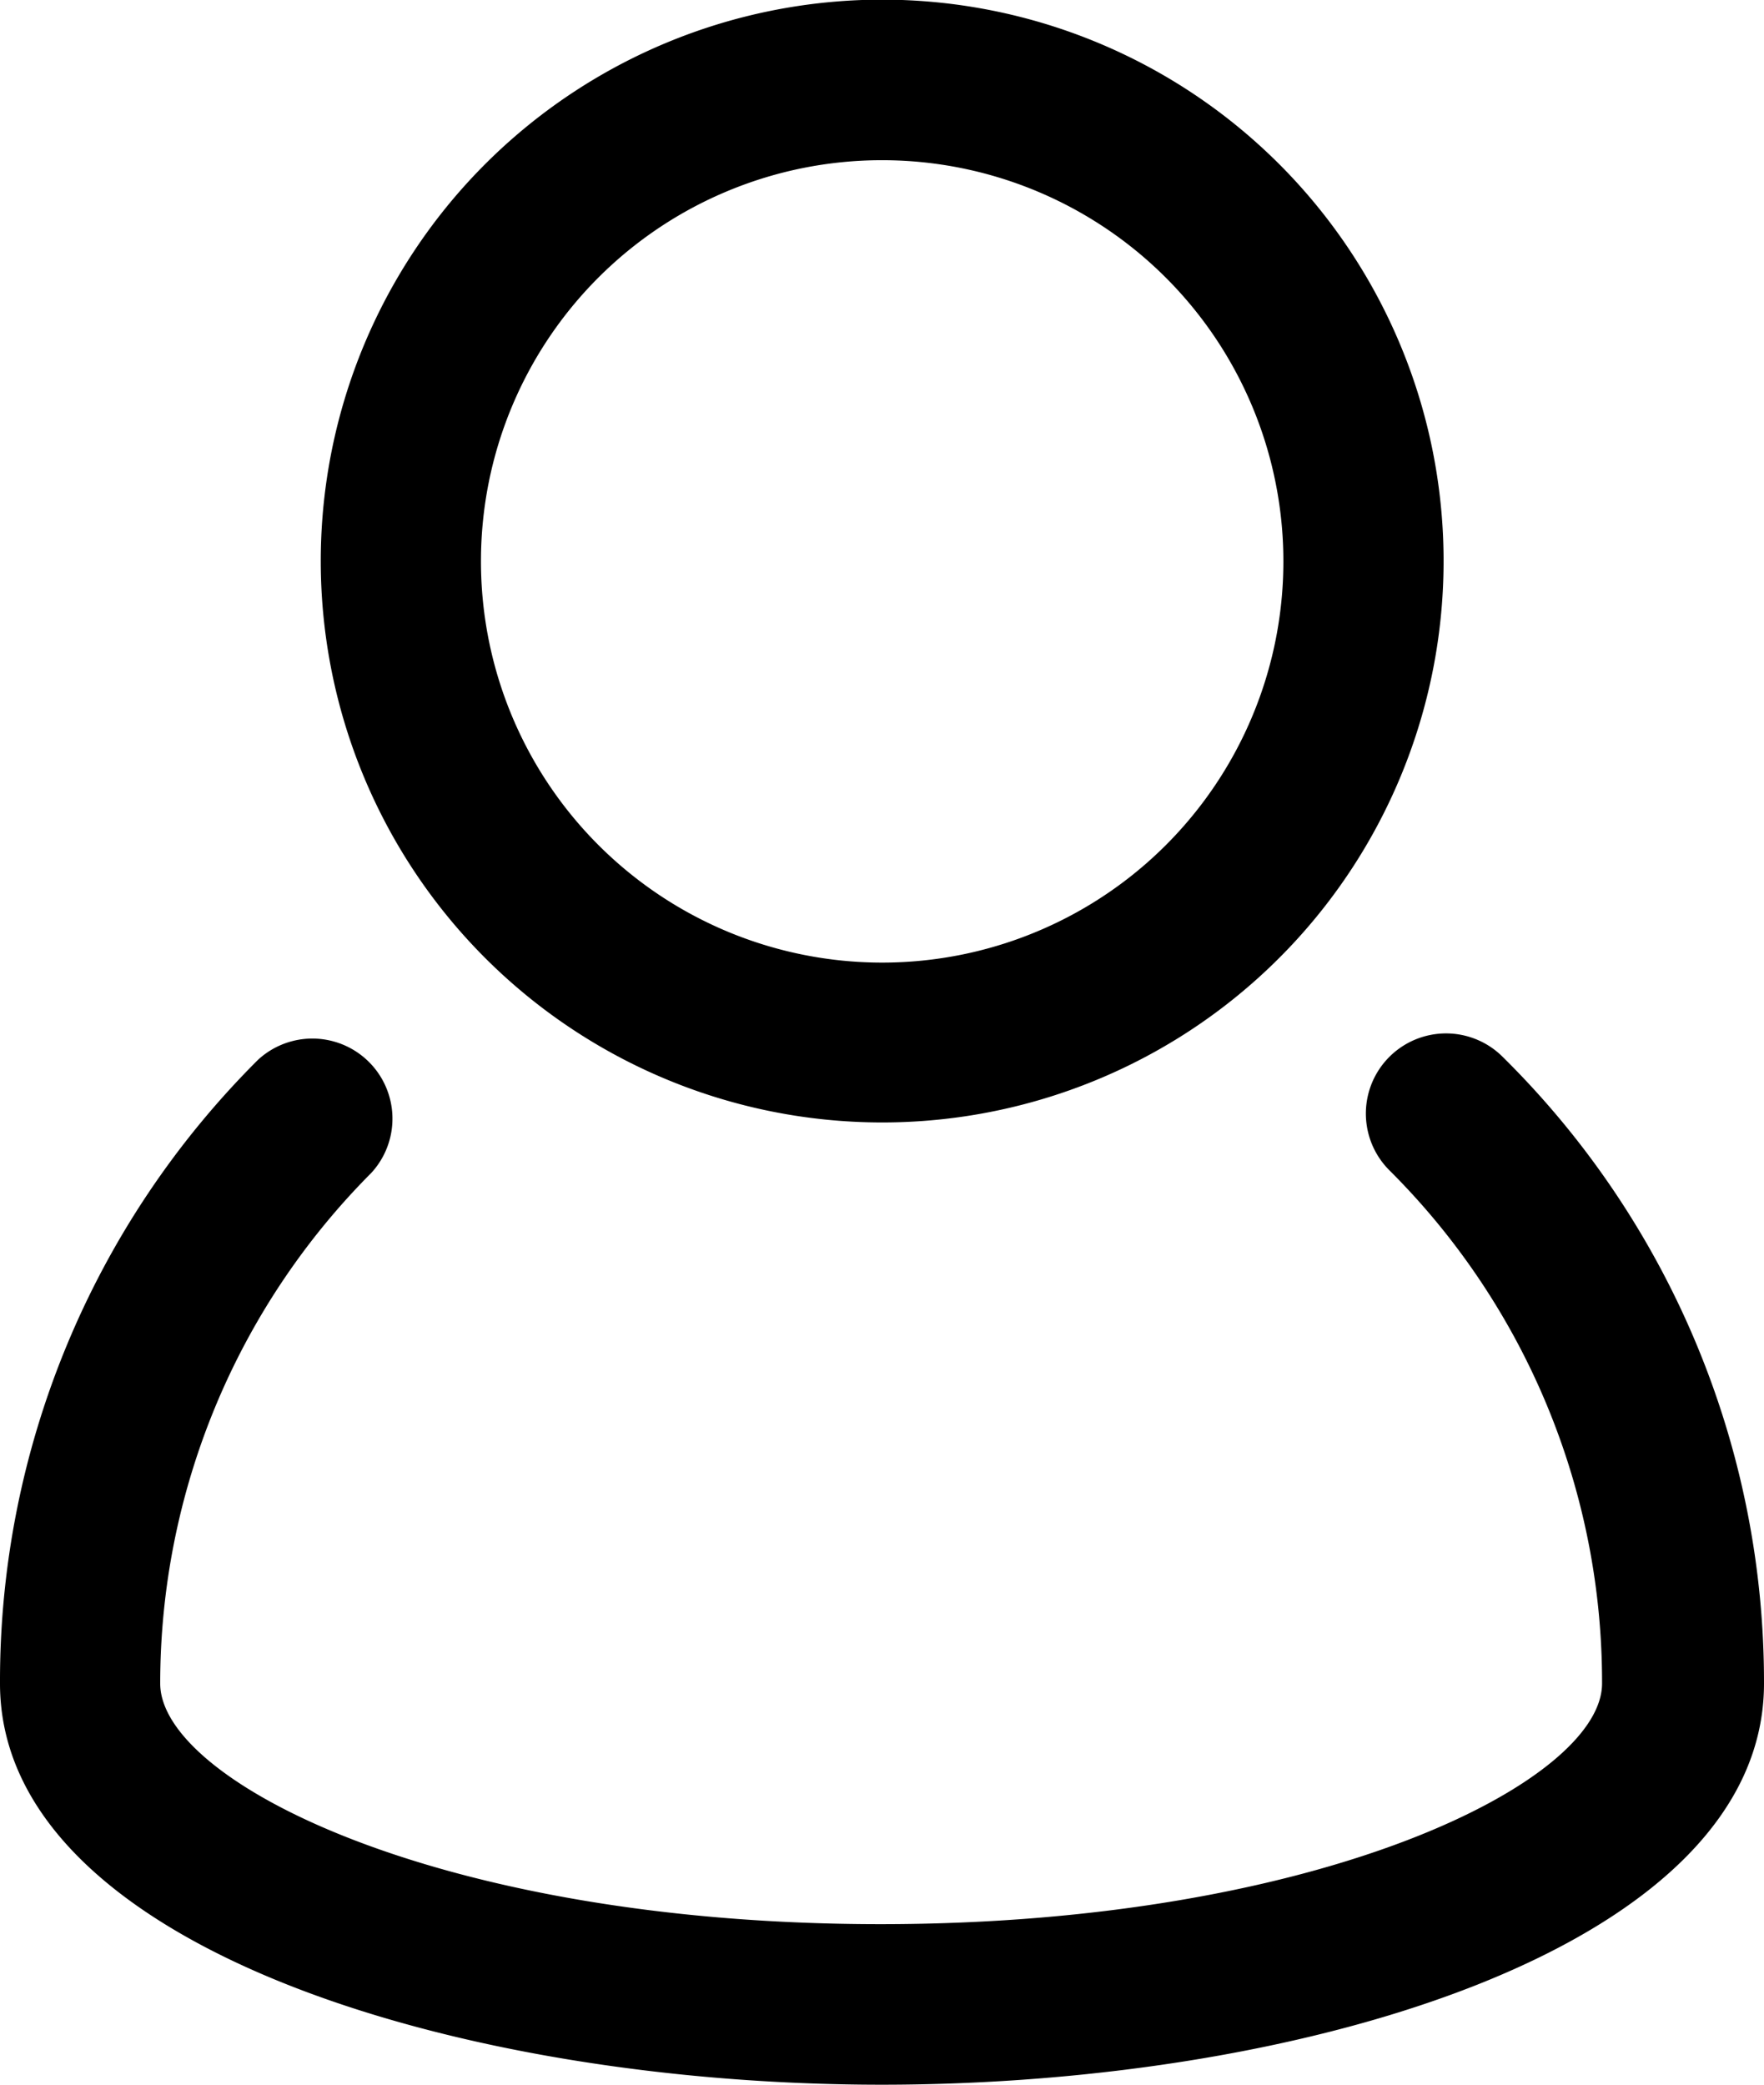 <svg xmlns="http://www.w3.org/2000/svg" viewBox="0 0 50.65 59.86"><title>user_1</title><g id="Layer_2" data-name="Layer 2"><g id="Layer_1-2" data-name="Layer 1"><g id="user_people_person_users_man" data-name="user people person users man"><path d="M43.14,30.34a2.3,2.3,0,1,0-3.24,3.27A20.73,20.73,0,0,1,46,48.34c0,2.81-8.08,6.91-20.72,6.91S4.6,51.15,4.6,48.34a20.77,20.77,0,0,1,6.06-14.66,2.3,2.3,0,0,0-3.25-3.25A25.17,25.17,0,0,0,0,48.34c0,7.49,13.05,11.52,25.32,11.52s25.33-4,25.33-11.52A25.22,25.22,0,0,0,43.14,30.34Z"/><path d="M25.32,32.23A16.12,16.12,0,1,0,9.21,16.11,16.12,16.12,0,0,0,25.32,32.23Zm0-27.63A11.52,11.52,0,1,1,13.81,16.11,11.51,11.51,0,0,1,25.32,4.6Z"/></g></g></g></svg>
